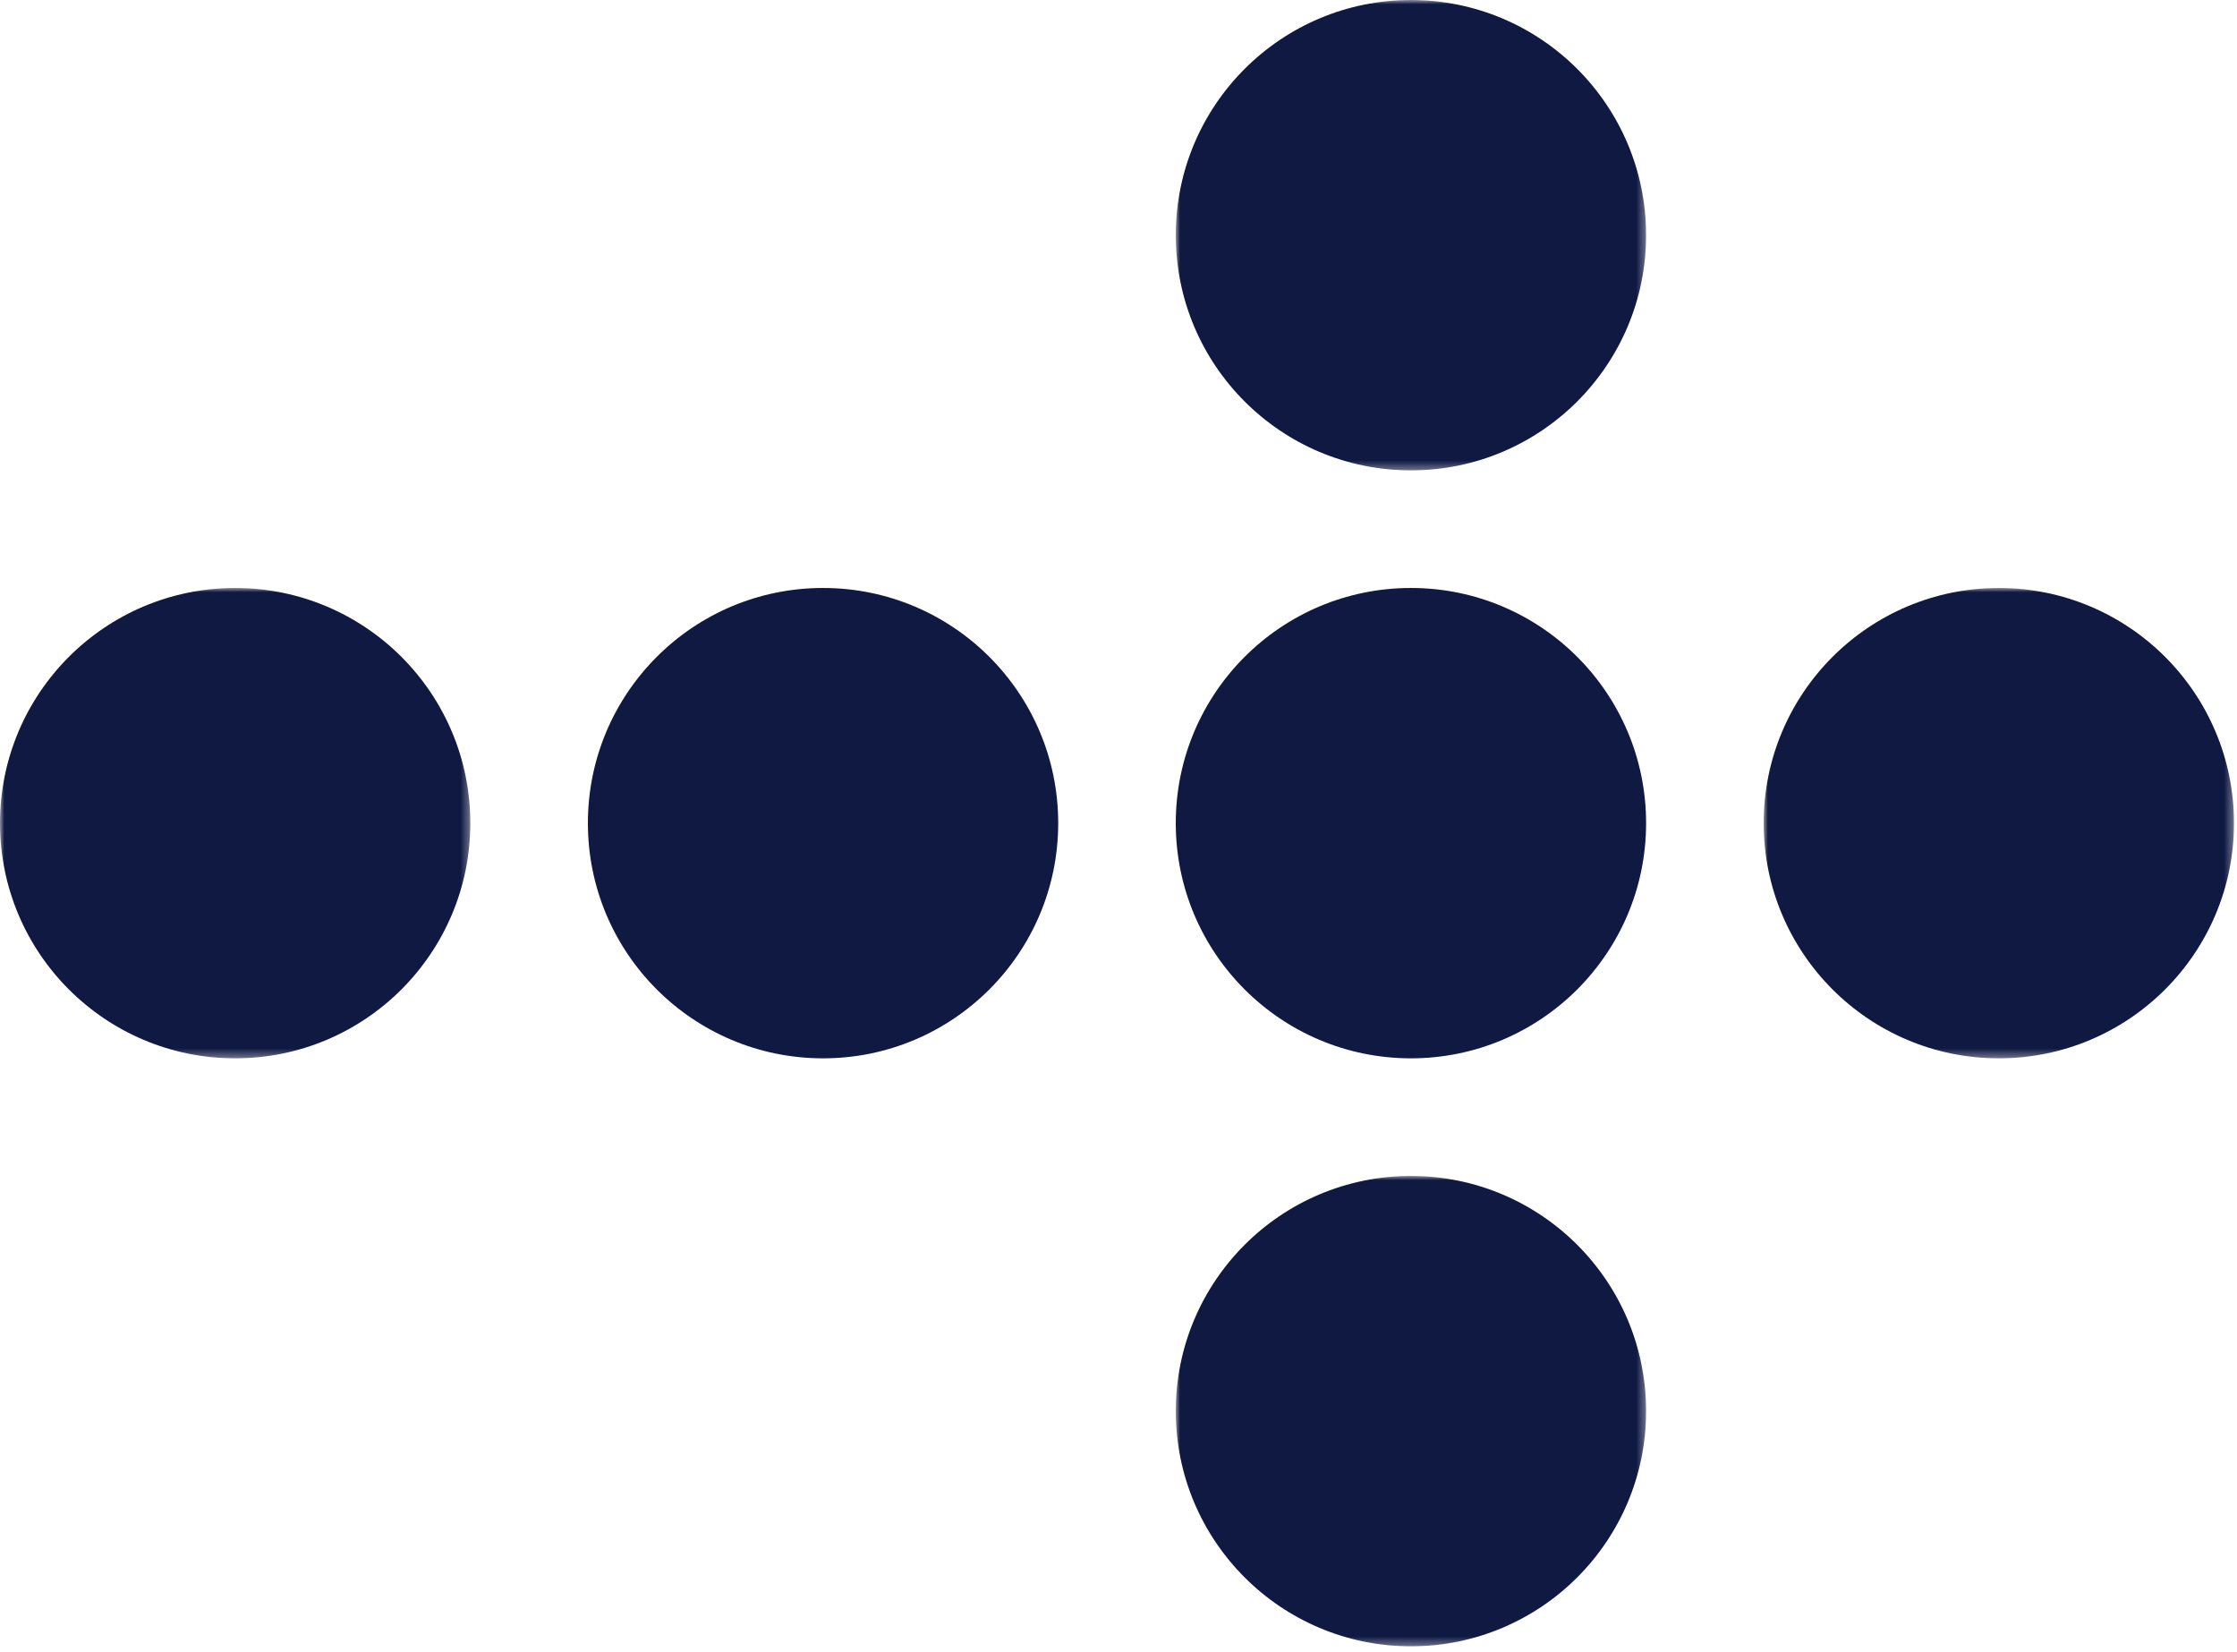 <?xml version="1.0" encoding="UTF-8"?>
<svg width="260px" height="192px" viewBox="0 0 260 192" version="1.1" xmlns="http://www.w3.org/2000/svg" xmlns:xlink="http://www.w3.org/1999/xlink">
    <title>Group 17</title>
    <defs>
        <polygon id="path-1" points="0 0 54.663 0 54.663 54.662 0 54.662"></polygon>
        <polygon id="path-3" points="-2.84217094e-14 0 54.663 0 54.663 54.662 -2.84217094e-14 54.662"></polygon>
        <polygon id="path-5" points="0 0 54.663 0 54.663 54.663 0 54.663"></polygon>
        <polygon id="path-7" points="0 -1.42108547e-14 54.663 -1.42108547e-14 54.663 54.663 0 54.663"></polygon>
    </defs>
    <g id="Page-1" stroke="none" stroke-width="1" fill="none" fill-rule="evenodd">
        <g id="Artboard" transform="translate(-665, -1385)">
            <g id="Group-17" transform="translate(665, 1385)">
                <path d="M68.329,95.661 C68.329,80.566 80.566,68.33 95.661,68.33 C110.755,68.33 122.992,80.566 122.992,95.661 C122.992,110.756 110.755,122.992 95.661,122.992 C80.566,122.992 68.329,110.756 68.329,95.661" id="Fill-1" fill="#0F1941"></path>
                <g id="Group-5" transform="translate(0, 68.33)">
                    <mask id="mask-2" fill="white">
                        <use xlink:href="#path-1"></use>
                    </mask>
                    <g id="Clip-4"></g>
                    <path d="M-0,27.331 C-0,12.236 12.237,0 27.332,0 C42.426,0 54.663,12.236 54.663,27.331 C54.663,42.426 42.426,54.662 27.332,54.662 C12.237,54.662 -0,42.426 -0,27.331" id="Fill-3" fill="#0F1941" mask="url(#mask-2)"></path>
                </g>
                <path d="M136.657,95.661 C136.657,80.566 148.894,68.33 163.989,68.33 C179.083,68.33 191.321,80.566 191.321,95.661 C191.321,110.756 179.083,122.992 163.989,122.992 C148.894,122.992 136.657,110.756 136.657,95.661" id="Fill-6" fill="#0F1941"></path>
                <g id="Group-10" transform="translate(204.986, 68.33)">
                    <mask id="mask-4" fill="white">
                        <use xlink:href="#path-3"></use>
                    </mask>
                    <g id="Clip-9"></g>
                    <path d="M-2.84217094e-14,27.331 C-2.84217094e-14,12.236 12.237,0 27.332,0 C42.426,0 54.663,12.236 54.663,27.331 C54.663,42.426 42.426,54.662 27.332,54.662 C12.237,54.662 -2.84217094e-14,42.426 -2.84217094e-14,27.331" id="Fill-8" fill="#0F1941" mask="url(#mask-4)"></path>
                </g>
                <g id="Group-13" transform="translate(136.657, 0)">
                    <mask id="mask-6" fill="white">
                        <use xlink:href="#path-5"></use>
                    </mask>
                    <g id="Clip-12"></g>
                    <path d="M0,27.332 C0,12.237 12.237,-0 27.332,-0 C42.426,-0 54.663,12.237 54.663,27.332 C54.663,42.427 42.426,54.663 27.332,54.663 C12.237,54.663 0,42.427 0,27.332" id="Fill-11" fill="#0F1941" mask="url(#mask-6)"></path>
                </g>
                <g id="Group-16" transform="translate(136.657, 136.659)">
                    <mask id="mask-8" fill="white">
                        <use xlink:href="#path-7"></use>
                    </mask>
                    <g id="Clip-15"></g>
                    <path d="M0,27.331 C0,12.236 12.237,-1.42108547e-14 27.332,-1.42108547e-14 C42.426,-1.42108547e-14 54.663,12.236 54.663,27.331 C54.663,42.426 42.426,54.663 27.332,54.663 C12.237,54.663 0,42.426 0,27.331" id="Fill-14" fill="#0F1941" mask="url(#mask-8)"></path>
                </g>
            </g>
        </g>
    </g>
</svg>